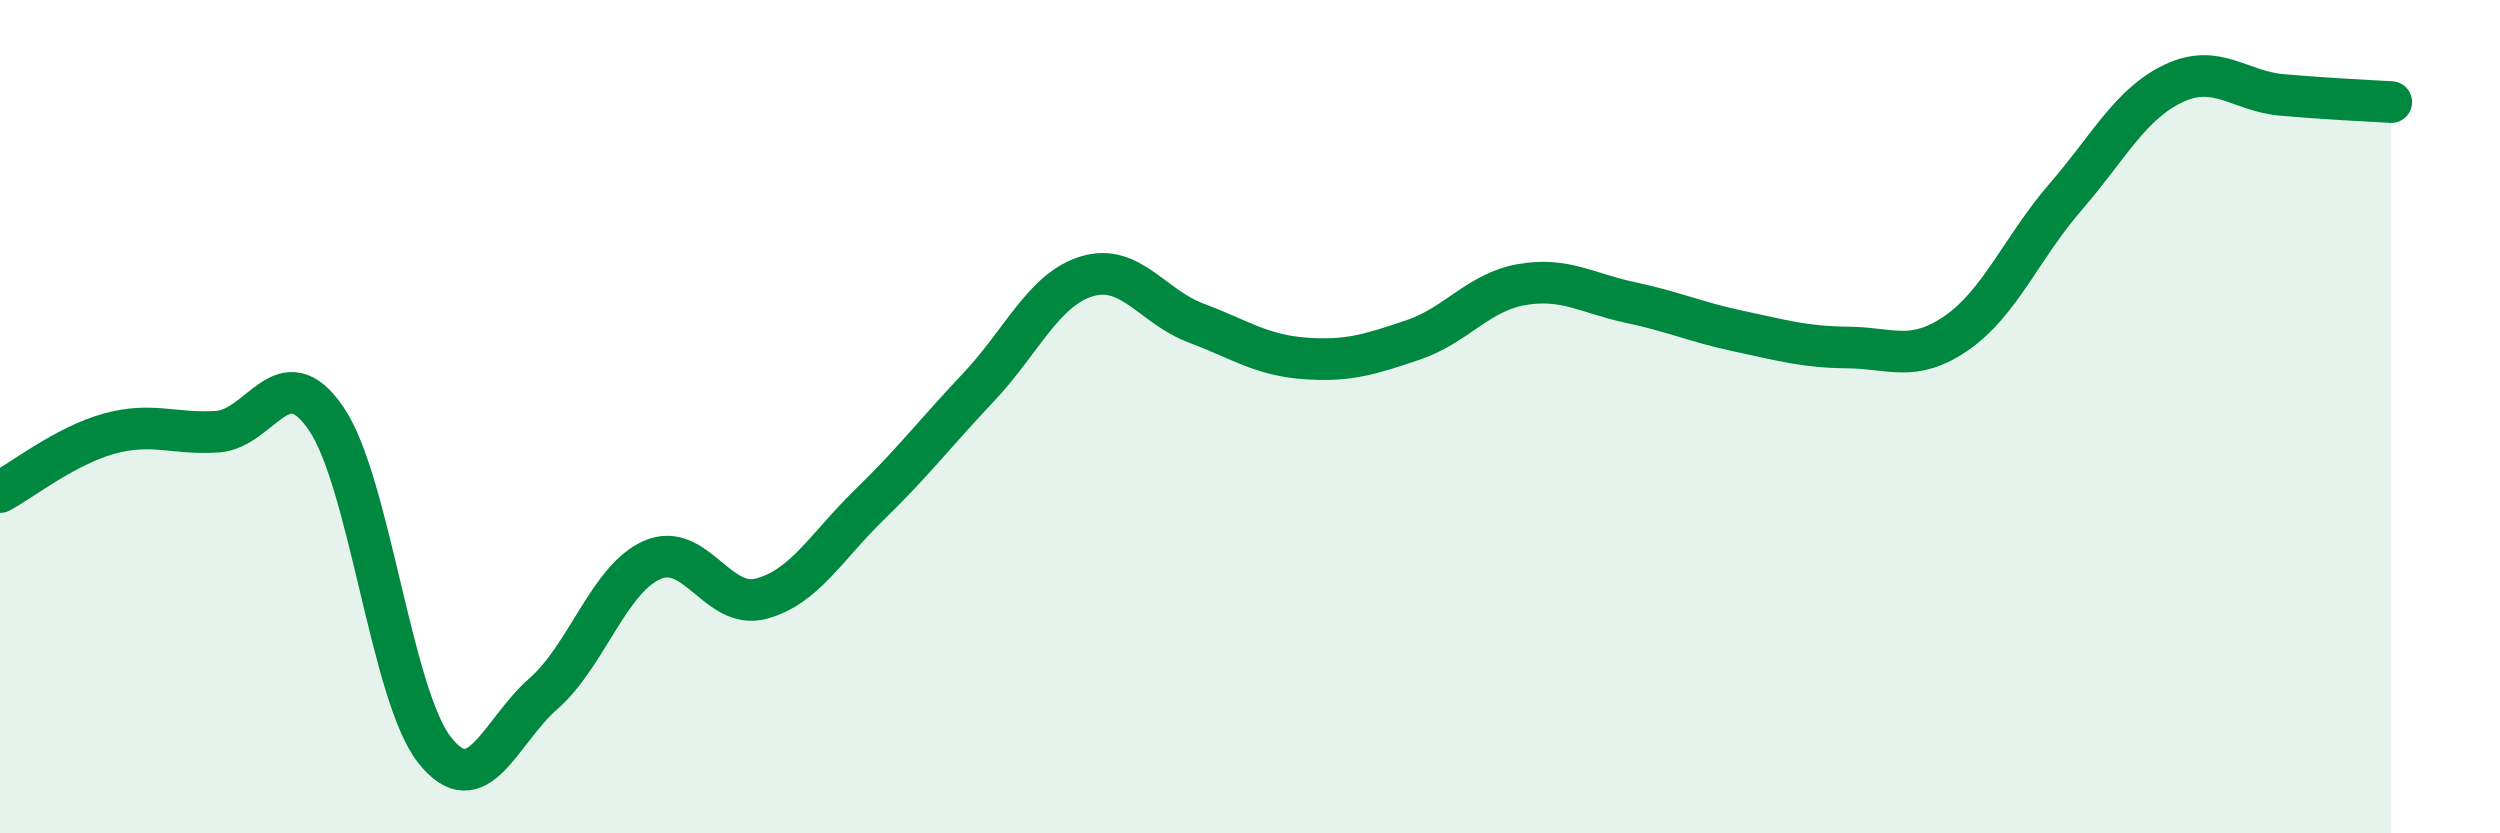 
    <svg width="60" height="20" viewBox="0 0 60 20" xmlns="http://www.w3.org/2000/svg">
      <path
        d="M 0,11.81 C 0.52,11.53 1.57,10.7 2.61,10.41 C 3.65,10.12 4.18,10.43 5.22,10.36 C 6.26,10.29 6.79,8.52 7.83,10.05 C 8.87,11.58 9.39,16.68 10.43,18 C 11.47,19.32 12,17.56 13.04,16.65 C 14.08,15.74 14.61,13.9 15.65,13.44 C 16.69,12.98 17.22,14.64 18.26,14.37 C 19.3,14.1 19.83,13.12 20.87,12.11 C 21.91,11.1 22.44,10.4 23.48,9.3 C 24.52,8.2 25.05,6.94 26.09,6.63 C 27.13,6.32 27.66,7.36 28.7,7.75 C 29.74,8.14 30.26,8.52 31.3,8.6 C 32.34,8.68 32.87,8.51 33.91,8.16 C 34.95,7.81 35.48,7.01 36.52,6.83 C 37.56,6.65 38.09,7.04 39.13,7.26 C 40.17,7.48 40.7,7.73 41.74,7.95 C 42.78,8.17 43.31,8.33 44.35,8.34 C 45.39,8.35 45.92,8.71 46.96,7.99 C 48,7.27 48.53,5.93 49.57,4.73 C 50.61,3.53 51.13,2.49 52.17,2 C 53.21,1.51 53.74,2.19 54.78,2.28 C 55.82,2.37 56.87,2.42 57.39,2.45L57.39 20L0 20Z"
        fill="#008740"
        opacity="0.1"
        stroke-linecap="round"
        stroke-linejoin="round"
      />
      <path
        d="M 0,11.81 C 0.52,11.53 1.57,10.7 2.61,10.41 C 3.65,10.12 4.18,10.43 5.22,10.36 C 6.26,10.29 6.79,8.52 7.83,10.05 C 8.87,11.58 9.39,16.68 10.43,18 C 11.47,19.32 12,17.56 13.04,16.65 C 14.08,15.74 14.61,13.9 15.65,13.44 C 16.69,12.98 17.22,14.64 18.26,14.37 C 19.3,14.1 19.83,13.12 20.87,12.11 C 21.91,11.1 22.44,10.4 23.48,9.3 C 24.52,8.2 25.05,6.94 26.09,6.63 C 27.13,6.32 27.66,7.36 28.7,7.75 C 29.74,8.14 30.26,8.52 31.3,8.6 C 32.34,8.68 32.87,8.51 33.91,8.16 C 34.95,7.81 35.48,7.01 36.52,6.83 C 37.56,6.65 38.09,7.04 39.13,7.26 C 40.17,7.48 40.7,7.73 41.74,7.95 C 42.78,8.17 43.31,8.33 44.35,8.34 C 45.39,8.35 45.92,8.71 46.96,7.99 C 48,7.27 48.53,5.93 49.57,4.73 C 50.61,3.53 51.13,2.49 52.17,2 C 53.21,1.51 53.74,2.19 54.78,2.28 C 55.82,2.37 56.87,2.42 57.39,2.45"
        stroke="#008740"
        stroke-width="1"
        fill="none"
        stroke-linecap="round"
        stroke-linejoin="round"
      />
    </svg>
  